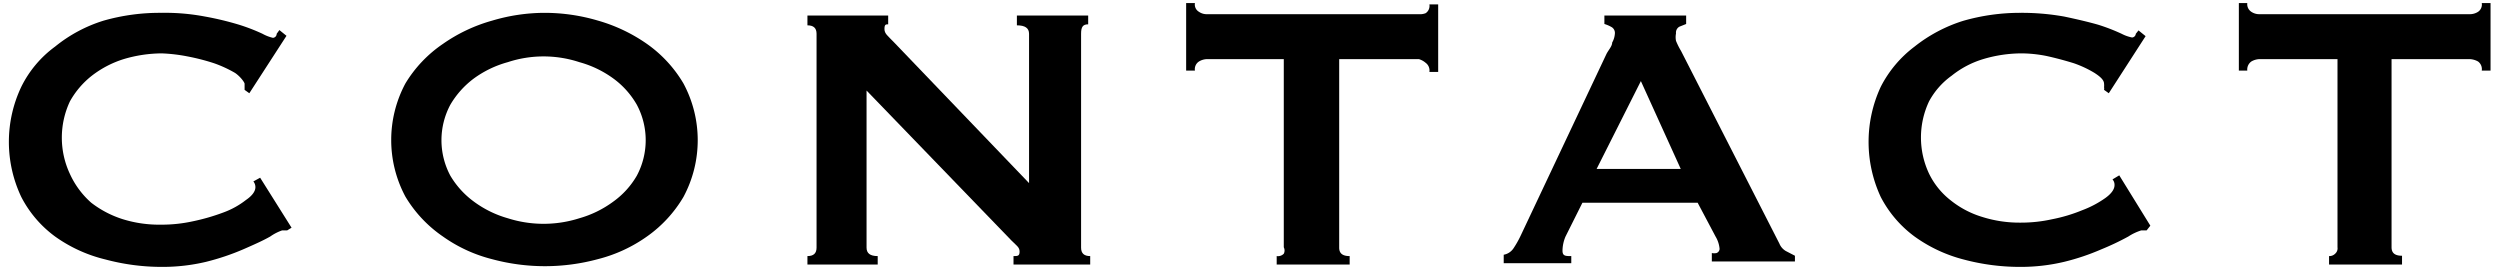 <svg xmlns="http://www.w3.org/2000/svg" width="74" height="8" viewBox="0 0 74 8">
  <g>
    <g>
      <path d="M8.5,6.82H8.35A1.4,1.4,0,0,0,8,7c-.21.12-.48.24-.8.38a7.11,7.11,0,0,1-1.1.37,5.55,5.55,0,0,1-1.29.15,6.43,6.43,0,0,1-1.69-.22A4.28,4.28,0,0,1,1.63,7a3.36,3.36,0,0,1-1-1.17,3.8,3.8,0,0,1,0-3.26,3.26,3.26,0,0,1,1-1.19A4.28,4.28,0,0,1,3.07.61,6.06,6.06,0,0,1,4.77.38a6.34,6.34,0,0,1,1.3.11,8.9,8.9,0,0,1,1,.24A5.58,5.58,0,0,1,7.77,1a1.17,1.17,0,0,0,.31.12A.12.12,0,0,0,8.19,1L8.27.89l.21.17-1.1,1.7-.14-.1V2.58s0-.06,0-.1-.12-.21-.28-.32a3.6,3.6,0,0,0-.63-.29,6.36,6.36,0,0,0-.78-.2,4.92,4.92,0,0,0-.76-.09,4,4,0,0,0-1.13.17,3,3,0,0,0-.94.49A2.53,2.53,0,0,0,2.07,3a2.53,2.53,0,0,0,0,2.15A2.53,2.53,0,0,0,2.7,6a3,3,0,0,0,.94.49,3.63,3.63,0,0,0,1.13.16,4.29,4.29,0,0,0,.94-.1,6.1,6.1,0,0,0,.9-.26,2.44,2.44,0,0,0,.67-.37c.19-.13.28-.26.28-.38a.27.27,0,0,0-.06-.17l.2-.11.93,1.48Z"/>
      <path d="M20.23,2.47A3.77,3.77,0,0,0,19.15,1.3,4.84,4.84,0,0,0,17.7.61,5.57,5.57,0,0,0,16.13.38a5.45,5.45,0,0,0-1.56.23,4.78,4.78,0,0,0-1.46.69A3.77,3.77,0,0,0,12,2.47a3.55,3.55,0,0,0,0,3.35A3.77,3.77,0,0,0,13.11,7a4.35,4.35,0,0,0,1.45.67,6,6,0,0,0,3.14,0A4.35,4.35,0,0,0,19.15,7a3.77,3.77,0,0,0,1.08-1.17A3.55,3.55,0,0,0,20.23,2.47ZM18.85,5.2a2.46,2.46,0,0,1-.7.77,3.12,3.12,0,0,1-1,.49,3.49,3.49,0,0,1-2.12,0,3.12,3.12,0,0,1-1-.49,2.58,2.58,0,0,1-.7-.77,2.23,2.23,0,0,1,0-2.1,2.62,2.62,0,0,1,.7-.78,3.09,3.09,0,0,1,1-.48,3.39,3.39,0,0,1,2.12,0,3.09,3.09,0,0,1,1,.48,2.49,2.49,0,0,1,.7.78A2.23,2.23,0,0,1,18.85,5.2Z"/>
      <path d="M23.9,7.58c.18,0,.27-.08.27-.25V1c0-.17-.09-.25-.27-.25V.46h2.39V.72c-.07,0-.11,0-.11.14s.1.2.28.39l4,4.17V1c0-.17-.12-.25-.36-.25V.46h2.11V.72C32.05.72,32,.8,32,1V7.33c0,.17.09.25.27.25v.25H30V7.58c.12,0,.18,0,.18-.13s-.08-.17-.23-.32L25.65,2.68V7.33c0,.17.11.25.33.25v.25H23.9Z"/>
      <path d="M39.64,7.33c0,.17.1.25.31.25v.25H37.79V7.58A.24.24,0,0,0,38,7.51.21.21,0,0,0,38,7.32V1.75H35.73a.48.48,0,0,0-.24.07.27.27,0,0,0-.12.27h-.26v-2h.26a.25.25,0,0,0,.12.26.4.4,0,0,0,.24.07H42A.45.45,0,0,0,42.2.39a.26.26,0,0,0,.11-.26h.26v2h-.26a.28.28,0,0,0-.11-.27A.55.55,0,0,0,42,1.75H39.64Z"/>
      <path d="M52.86,7.43a.45.45,0,0,1-.19-.22l-2.91-5.7a2.07,2.07,0,0,1-.15-.3.54.54,0,0,1,0-.22.2.2,0,0,1,.1-.2l.2-.08V.46H47.49V.71A1,1,0,0,1,47.7.8a.2.2,0,0,1,.1.2.61.61,0,0,1-.08.26c0,.11-.11.22-.17.34L45,7a2.91,2.91,0,0,1-.2.35.44.44,0,0,1-.29.19v.25h2V7.58c-.17,0-.26,0-.26-.16A1.1,1.1,0,0,1,46.34,7l.5-1h3.41l.53,1a.85.85,0,0,1,.12.37.14.14,0,0,1-.09.12.34.34,0,0,1-.14,0v.25h2.46V7.57ZM47.26,5l1.31-2.6L49.75,5Z"/>
      <path d="M63.54,6.82h-.16A1.52,1.52,0,0,0,63,7a7.75,7.75,0,0,1-.8.38,6.77,6.77,0,0,1-1.1.37,5.53,5.53,0,0,1-1.28.15,6.45,6.45,0,0,1-1.7-.22A4.33,4.33,0,0,1,56.67,7a3.39,3.39,0,0,1-1-1.17,3.87,3.87,0,0,1,0-3.26,3.45,3.45,0,0,1,1-1.19A4.45,4.45,0,0,1,58.1.62,6.07,6.07,0,0,1,59.8.38a7.13,7.13,0,0,1,1.3.11c.38.08.72.16,1,.24A5.63,5.63,0,0,1,62.8,1a1.15,1.15,0,0,0,.31.11A.12.12,0,0,0,63.22,1L63.3.9l.21.17L62.42,2.76l-.14-.1a.19.19,0,0,0,0-.08.44.44,0,0,0,0-.1c0-.11-.11-.21-.28-.32a3.2,3.2,0,0,0-.62-.29c-.26-.08-.52-.15-.79-.21a3.84,3.84,0,0,0-.76-.08,4,4,0,0,0-1.13.17,2.77,2.77,0,0,0-.93.49A2.24,2.24,0,0,0,57.1,3a2.51,2.51,0,0,0,0,2.14,2.24,2.24,0,0,0,.64.79,2.77,2.77,0,0,0,.93.49,3.65,3.65,0,0,0,1.13.17,4.23,4.23,0,0,0,.94-.1,4.67,4.67,0,0,0,.9-.27,3,3,0,0,0,.68-.36c.18-.13.27-.26.27-.38a.24.24,0,0,0-.06-.17l.2-.12.92,1.49Z"/>
      <path d="M70.79,7.32c0,.17.1.25.31.25v.26H68.94V7.58a.24.24,0,0,0,.18-.07.21.21,0,0,0,.07-.19V1.75H66.88a.51.51,0,0,0-.24.07.29.29,0,0,0-.12.27h-.25v-2h.25a.27.27,0,0,0,.12.26.42.42,0,0,0,.24.07H73.1a.45.45,0,0,0,.25-.07.26.26,0,0,0,.11-.26h.26v2h-.26a.28.28,0,0,0-.11-.27.55.55,0,0,0-.25-.07H70.79Z"/>
    </g>
    <rect width="74" height="8" style="fill: none"/>
  </g>
</svg>
